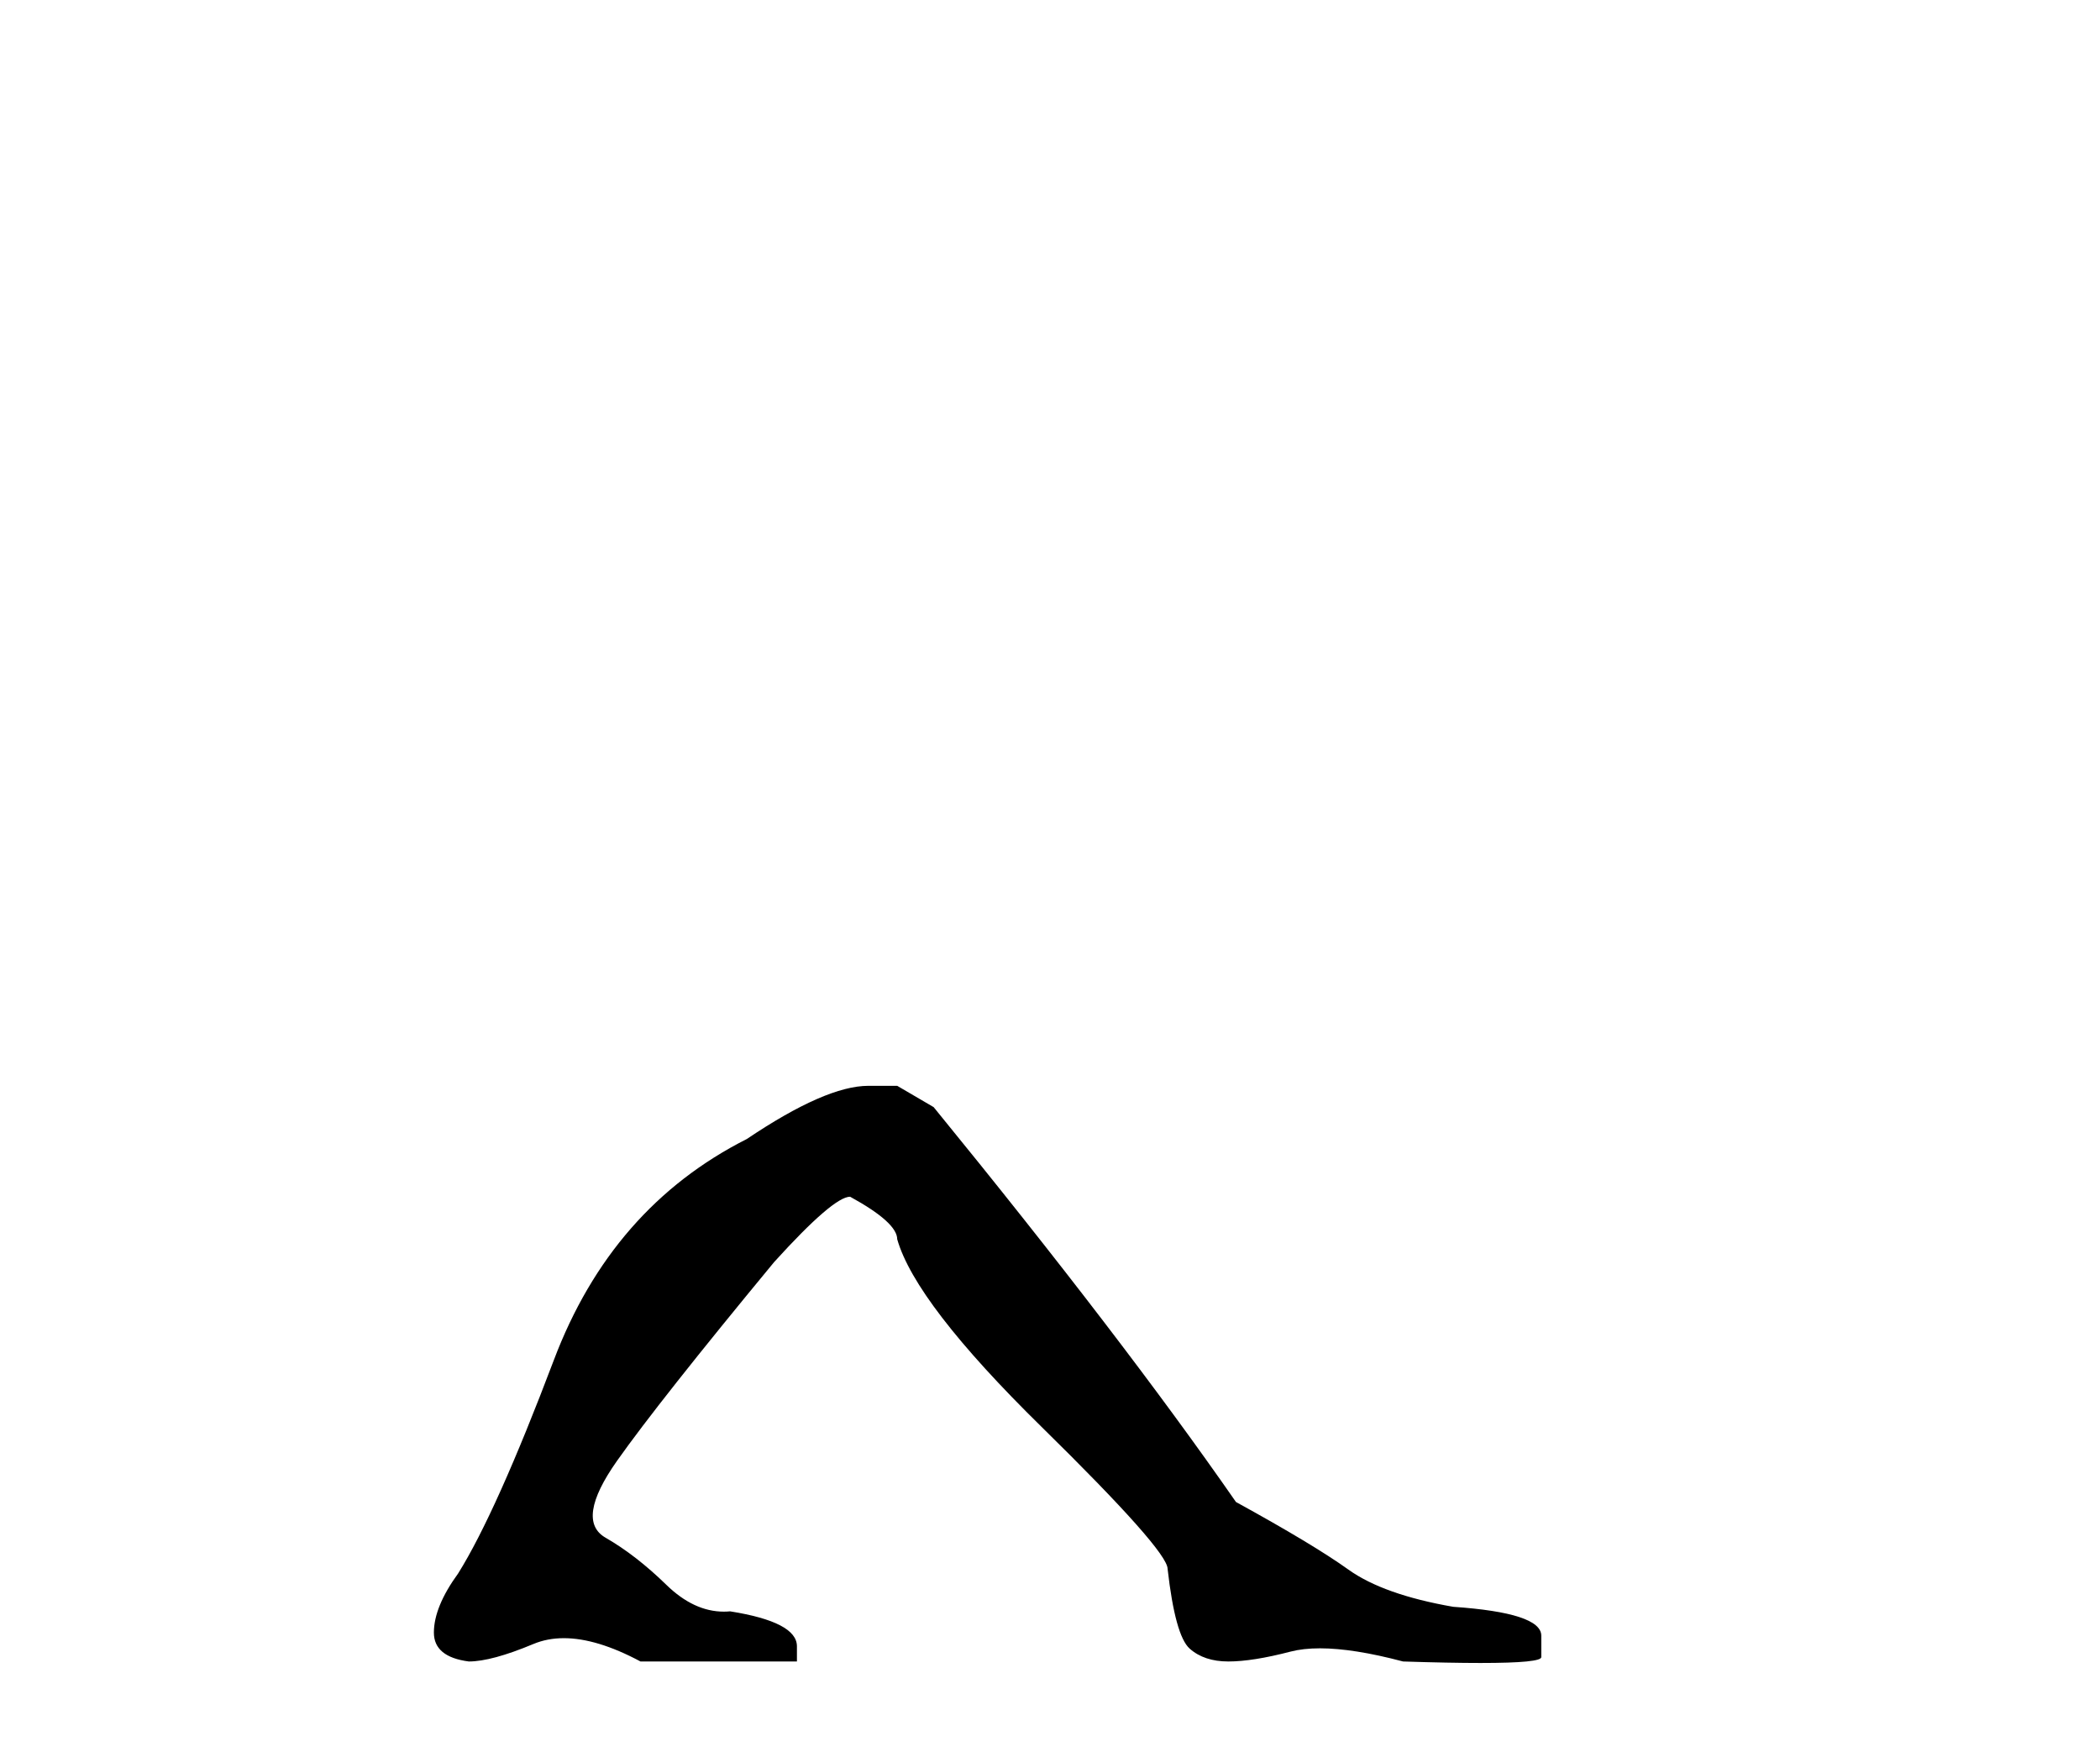 <?xml version='1.0' encoding='UTF-8' standalone='yes'?><svg xmlns='http://www.w3.org/2000/svg' xmlns:xlink='http://www.w3.org/1999/xlink' width='49.0' height='41.0' ><path d='M 20.261 25.34 Q 19.269 25.34 17.426 26.581 Q 14.271 28.176 12.924 31.738 Q 11.577 35.3 10.691 36.718 Q 10.124 37.498 10.124 38.1 Q 10.124 38.668 10.939 38.774 Q 11.471 38.774 12.446 38.366 Q 12.771 38.23 13.157 38.23 Q 13.929 38.23 14.945 38.774 L 18.595 38.774 L 18.595 38.419 Q 18.595 37.852 17.036 37.604 Q 16.963 37.611 16.891 37.611 Q 16.19 37.611 15.547 36.984 Q 14.838 36.293 14.129 35.885 Q 13.421 35.478 14.395 34.095 Q 15.37 32.713 18.064 29.452 Q 19.446 27.928 19.836 27.928 Q 20.935 28.53 20.935 28.92 Q 21.36 30.409 24.302 33.298 Q 27.244 36.186 27.244 36.612 Q 27.421 38.171 27.758 38.473 Q 28.095 38.774 28.662 38.774 Q 29.229 38.774 30.115 38.543 Q 30.41 38.467 30.8 38.467 Q 31.58 38.467 32.738 38.774 Q 33.825 38.809 34.546 38.809 Q 35.987 38.809 35.963 38.668 L 35.963 38.207 L 35.963 38.171 Q 35.963 37.64 33.908 37.498 Q 32.277 37.214 31.462 36.629 Q 30.647 36.045 28.839 35.052 Q 26.181 31.224 21.785 25.837 L 20.935 25.34 Z' style='fill:#000000;stroke:none' /></svg>